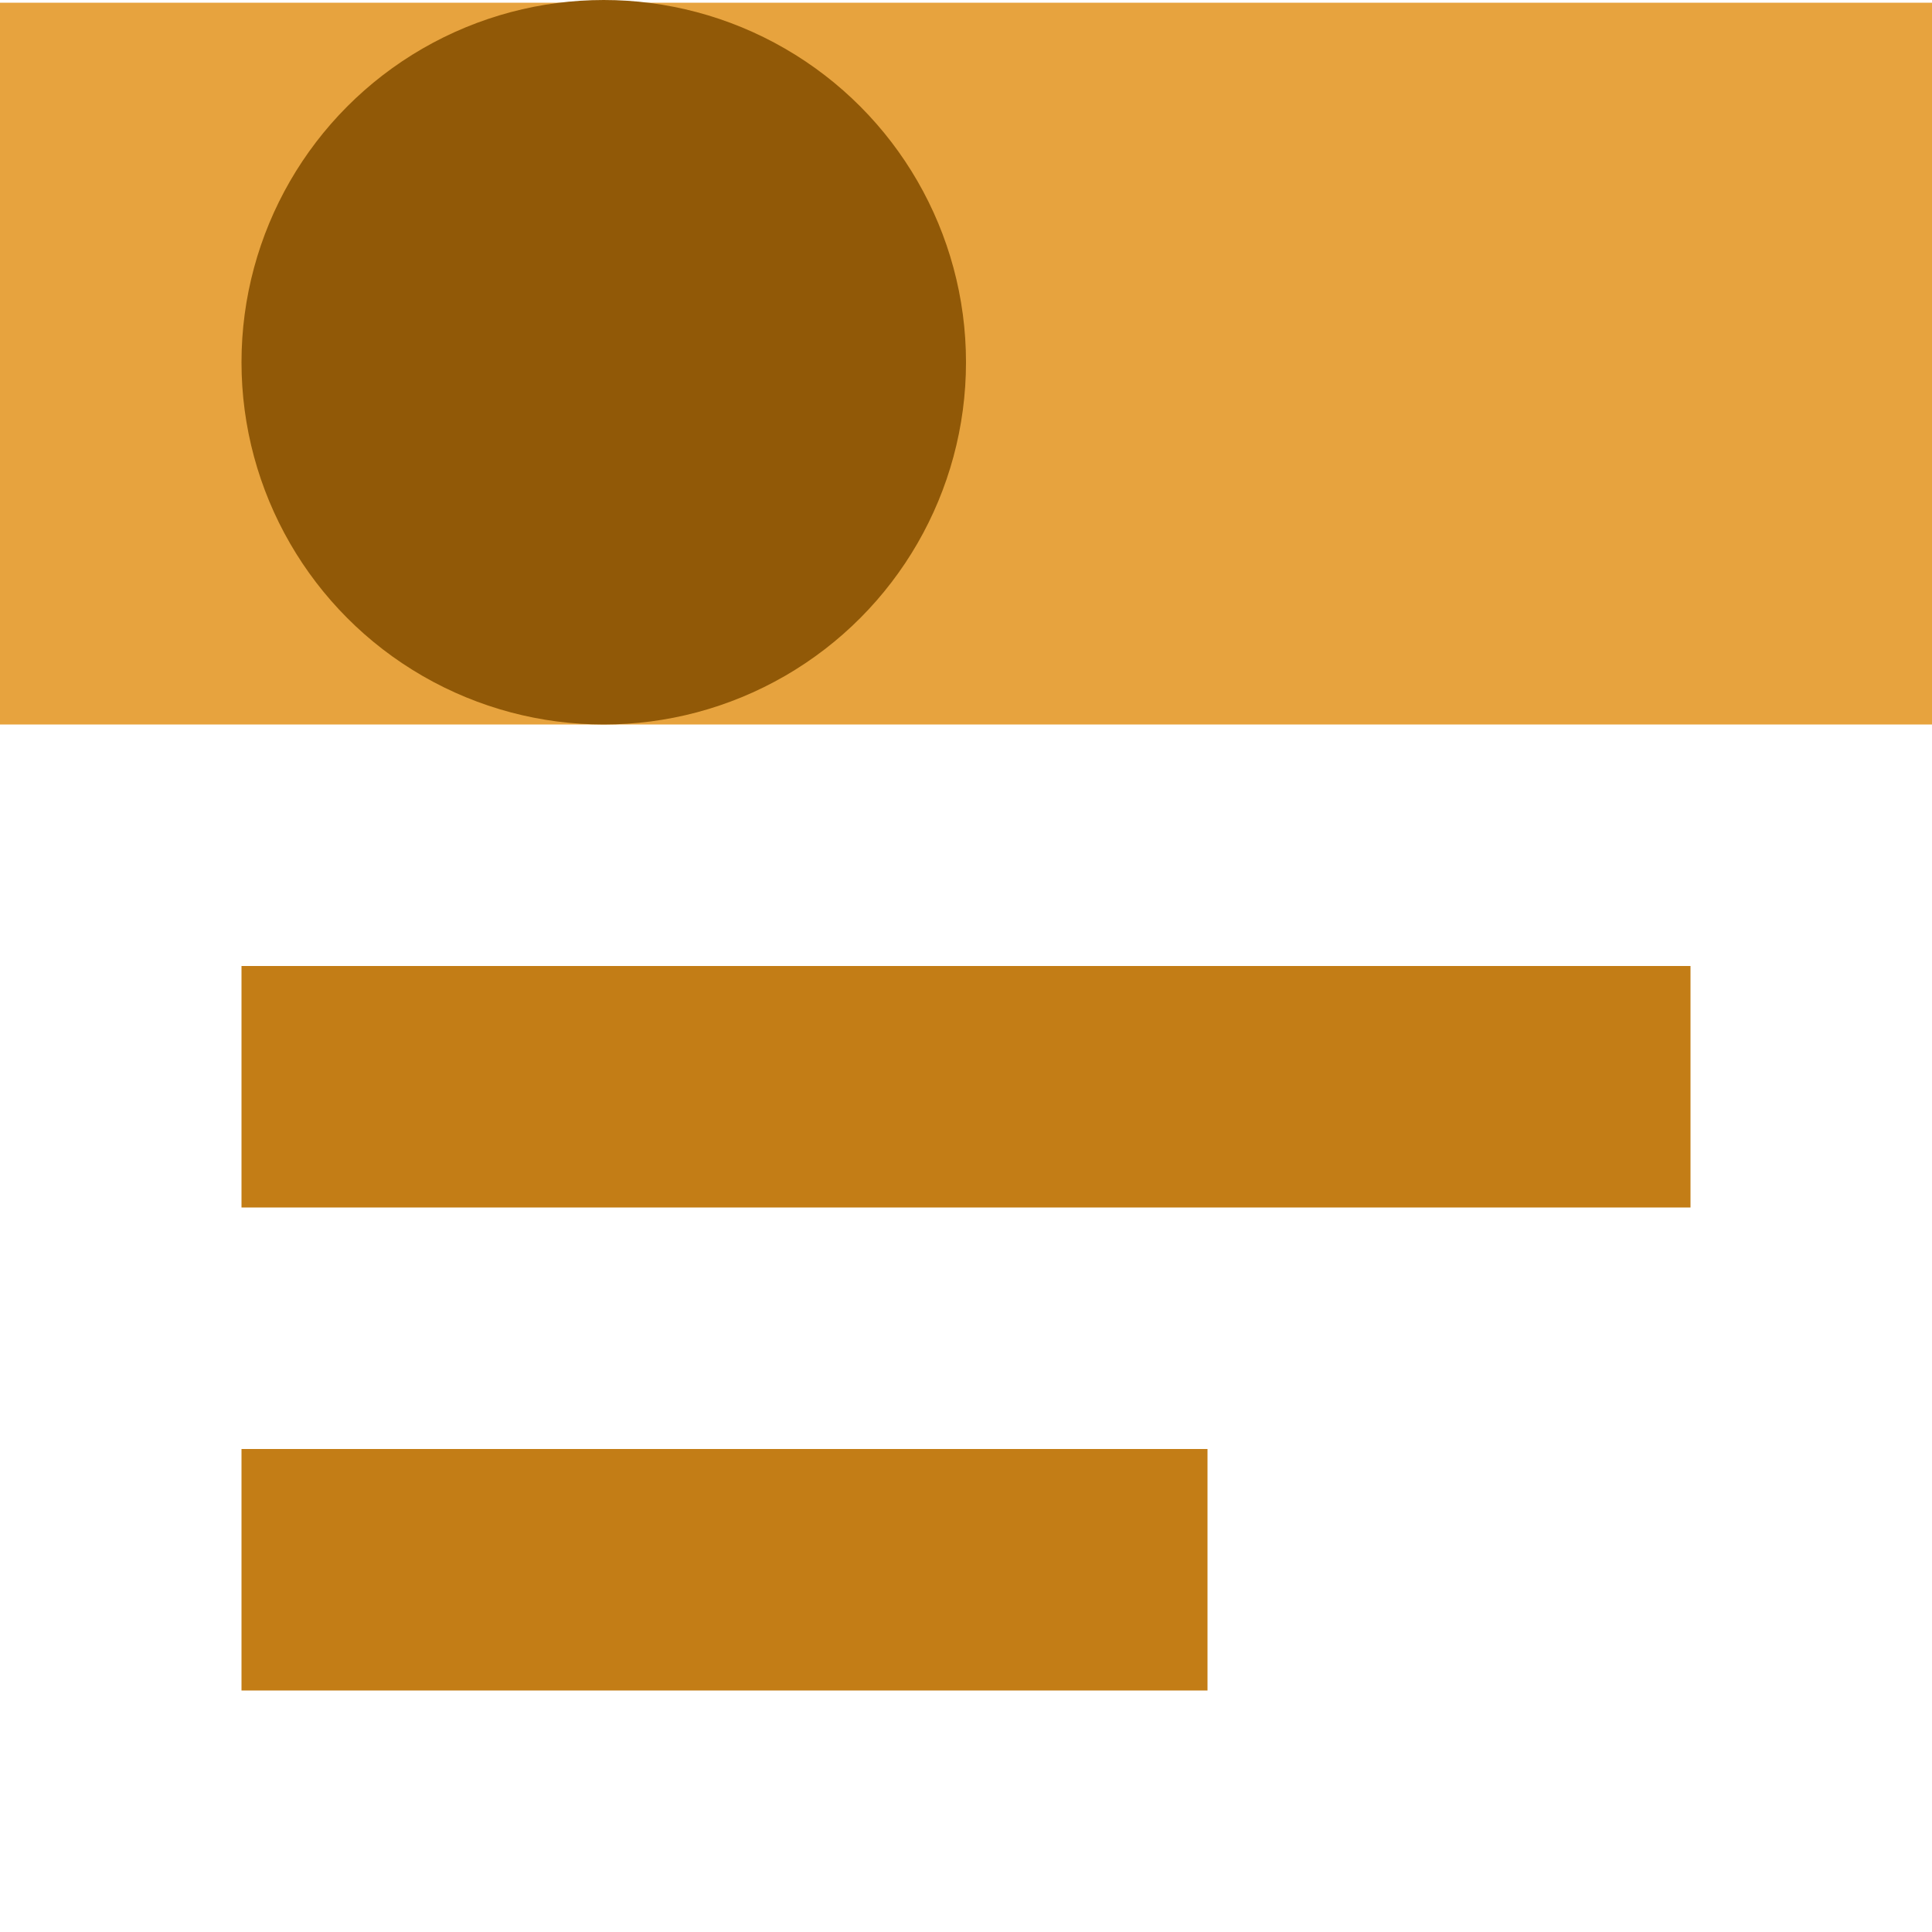 <svg aria-hidden="true" role="none" xmlns="http://www.w3.org/2000/svg" viewBox="0 0 128 128">
  <svg>
    <path fill="transparent" d="M0 0h128v128H0z"/>
    <path fill="#c37d16" d="M112 80H16V64h96z"/>
    <path fill="#e7a33e" d="M128 48H0V.18h128z"/>
    <path fill="#c37d16" d="M16 96h64v16H16z"/>
    <circle cx="40" cy="24" r="24" fill="#915907"/>
  </svg>
</svg>